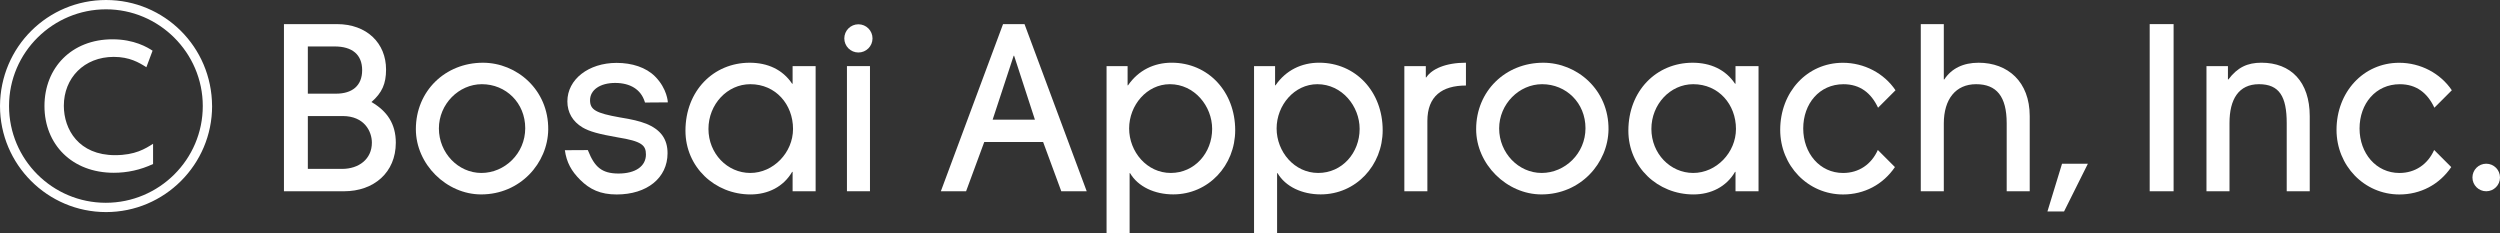 <?xml version="1.0" encoding="UTF-8"?>
<svg id="_レイヤー_1" data-name="レイヤー 1" xmlns="http://www.w3.org/2000/svg" viewBox="0 0 992.33 92.51">
  <rect x="0" y="0" width="992.33" height="92.51" fill="#333333" stroke="none"/>
  <defs>
    <style>
      .cls-1 {
        fill: #fff;
      }
    </style>
  </defs>
  <g>
    <path class="cls-1" d="M112.71,75.92V9.57h21.02c11.95,0,19.51,7.62,19.51,18.02,0,5.65-1.58,9.24-5.8,12.91,6.24,3.59,9.67,8.7,9.67,16.14,0,11.83-8.7,19.28-20.56,19.28h-23.84ZM133.38,37.18c6.41,0,10.37-3.14,10.37-9.33s-3.95-9.41-10.9-9.41h-10.66v18.74h11.18ZM135.75,67.04c6.77,0,11.86-3.95,11.86-10.4,0-4.48-2.99-10.58-11.6-10.58h-13.82v20.98h13.55Z"/>
    <path class="cls-1" d="M190.99,77.17c-13.71,0-25.92-11.93-25.92-25.91,0-15.15,11.69-26.36,26.62-26.36,13.44,0,26.1,10.76,25.92,26.54-.18,13.27-11.07,25.73-26.62,25.73ZM191.26,33.42c-9.14,0-17.05,7.89-17.05,17.57s7.64,17.66,16.87,17.66,17.4-7.71,17.4-17.75-7.64-17.48-17.22-17.48Z"/>
    <path class="cls-1" d="M256.38,49.07c-2.59-1-5.4-1.68-10.38-2.48-9.47-1.68-11.79-3.02-11.79-6.8,0-4.11,4.01-6.87,9.97-6.87s10.2,2.57,11.73,7.43l.11.35,9.07-.07s-.17-5.38-5.09-10.3c-3.6-3.6-9.15-5.37-15.25-5.37-11.14,0-19.54,6.56-19.54,15.26,0,4.42,2.08,8.01,6.03,10.37,2.7,1.59,6.37,2.62,14.03,3.95,9.44,1.52,11.12,3.1,11.12,6.79,0,4.66-4.17,7.55-10.88,7.55s-9.52-2.69-12.04-8.98l-.13-.33-9.13.05c.68,4.88,2.61,8.29,6.06,11.74,3.81,3.81,8.05,5.83,14.5,5.83,12.08,0,20.2-6.58,20.2-16.37,0-5.65-2.72-9.39-8.58-11.76Z"/>
    <path class="cls-1" d="M314.61,75.92v-7.71h-.18c-3.43,5.92-9.58,8.97-16.52,8.97-14.23,0-25.83-10.94-25.83-25.29,0-15.87,11.16-26.99,25.48-26.99,7.12,0,13.09,2.69,16.87,8.34h.18v-6.99h9.14v49.67h-9.14ZM314.78,51.17c0-9.68-6.85-17.75-16.96-17.75-9.14,0-16.61,7.98-16.61,17.75s7.47,17.48,16.61,17.48,16.96-8.07,16.96-17.48Z"/>
    <path class="cls-1" d="M336.18,75.92V26.24h9.14v49.67h-9.14Z"/>
    <circle class="cls-1" cx="340.73" cy="15.24" r="5.6"/>
    <path class="cls-1" d="M421.26,75.92l-7.21-19.55h-23.37l-7.21,19.55h-10.02l24.69-66.35h8.52l24.69,66.35h-10.1ZM402.54,22.12h-.18l-8.35,25.38h16.78l-8.26-25.38Z"/>
    <path class="cls-1" d="M439.23,92.51V26.24h8.35v7.62h.18c4.13-6.01,10.37-8.97,17.31-8.97,14.5,0,25.22,11.48,25.22,26.81,0,13.99-10.63,25.46-24.6,25.46-7.38,0-13.97-3.05-17.13-8.43h-.18v23.76h-9.14ZM481.14,51.17c0-9.06-7.03-17.75-16.78-17.75-9.14,0-16.17,8.34-16.17,17.57s7.03,17.66,16.52,17.66,16.43-7.98,16.43-17.48Z"/>
    <path class="cls-1" d="M497.77,92.51V26.24h8.35v7.62h.18c4.13-6.01,10.37-8.97,17.31-8.97,14.5,0,25.22,11.48,25.22,26.81,0,13.99-10.63,25.46-24.6,25.46-7.38,0-13.97-3.05-17.13-8.43h-.18v23.76h-9.14ZM539.68,51.17c0-9.06-7.03-17.75-16.78-17.75-9.14,0-16.17,8.34-16.17,17.57s7.03,17.66,16.52,17.66,16.43-7.98,16.43-17.48Z"/>
    <path class="cls-1" d="M557.43,75.92V26.24h8.52v4.48h.18c2.2-3.32,7.64-5.83,15.75-5.83v9.06c-9.49,0-15.31,4.24-15.31,14.07v27.89h-9.14Z"/>
    <path class="cls-1" d="M611.85,77.17c-13.71,0-25.92-11.93-25.92-25.91,0-15.15,11.69-26.36,26.62-26.36,13.44,0,26.1,10.76,25.92,26.54-.18,13.27-11.07,25.73-26.62,25.73ZM612.11,33.42c-9.14,0-17.05,7.89-17.05,17.57s7.64,17.66,16.87,17.66,17.4-7.71,17.4-17.75-7.65-17.48-17.22-17.48Z"/>
    <path class="cls-1" d="M688.88,75.92v-7.71h-.18c-3.43,5.92-9.58,8.97-16.52,8.97-14.23,0-25.83-10.94-25.83-25.29,0-15.87,11.16-26.99,25.48-26.99,7.12,0,13.09,2.69,16.87,8.34h.18v-6.99h9.14v49.67h-9.14ZM689.06,51.17c0-9.68-6.85-17.75-16.96-17.75-9.14,0-16.61,7.98-16.61,17.75s7.47,17.48,16.61,17.48,16.96-8.07,16.96-17.48Z"/>
    <path class="cls-1" d="M745.38,59.51c-2.55,5.74-7.56,9.15-13.8,9.15-9.23,0-15.82-7.8-15.82-17.66s6.41-17.57,15.99-17.57c6.59,0,10.98,3.5,13.71,9.33l6.93-6.93c-4.55-6.76-12.43-10.91-20.9-10.91-14.23,0-24.87,11.66-24.87,26.63,0,14.17,10.98,25.64,24.95,25.64,8.38,0,15.85-3.9,20.59-10.87l-6.8-6.8Z"/>
    <path class="cls-1" d="M796.52,75.92v-26.99c0-10.67-4.04-15.51-12.13-15.51s-12.83,5.92-12.83,15.6v26.9h-9.14V9.57h9.14v21.97h.18c2.9-4.39,7.56-6.64,13.62-6.64,11.6,0,20.3,7.53,20.3,21.16v29.86h-9.14Z"/>
    <path class="cls-1" d="M966.2,59.51c-2.55,5.74-7.56,9.15-13.8,9.15-9.23,0-15.82-7.8-15.82-17.66s6.41-17.57,15.99-17.57c6.59,0,10.98,3.5,13.71,9.33l6.93-6.93c-4.55-6.76-12.44-10.91-20.9-10.91-14.24,0-24.87,11.66-24.87,26.63,0,14.17,10.98,25.64,24.95,25.64,8.38,0,15.85-3.9,20.59-10.87l-6.8-6.8Z"/>
    <path class="cls-1" d="M907.67,75.92v-27.08c0-10.49-2.92-15.42-11-15.42s-11.71,6.01-11.71,15.33v27.17h-9.14V26.24h8.52v5.29h.18c3.6-4.75,7.49-6.64,13.11-6.64,11.69,0,19.18,7.53,19.18,21.25v29.77h-9.14Z"/>
    <path class="cls-1" d="M853.28,75.92V9.57h9.49v66.35h-9.49Z"/>
    <polygon class="cls-1" points="818.49 64.98 812.69 83.94 819.29 83.94 828.75 64.98 818.49 64.98"/>
    <circle class="cls-1" cx="986.86" cy="70.45" r="5.47"/>
  </g>
  <path class="cls-1" d="M84.19,42.09c0,23.2-18.89,42.09-42.09,42.09S0,65.3,0,42.09C.1,18.58,18.99,0,42.09,0s41.99,18.58,42.09,42.09ZM3.59,42.09c0,21.25,17.25,38.4,38.4,38.4s38.5-17.15,38.5-38.4S63.04,3.7,42.09,3.7,3.59,20.64,3.59,42.09ZM60.78,65.09c-5.03,2.36-10.27,3.49-15.61,3.49-16.63,0-27.52-11.29-27.52-26.49s10.78-26.49,27-26.49c8.62,0,13.86,3.18,15.91,4.52l-2.46,6.57c-2.88-1.85-6.67-4.11-12.94-4.11-11.81,0-19.82,8.42-19.82,19.4,0,9.45,5.96,19.61,20.33,19.61,8.01,0,12.01-2.57,15.09-4.52v8.01Z"/>
</svg>